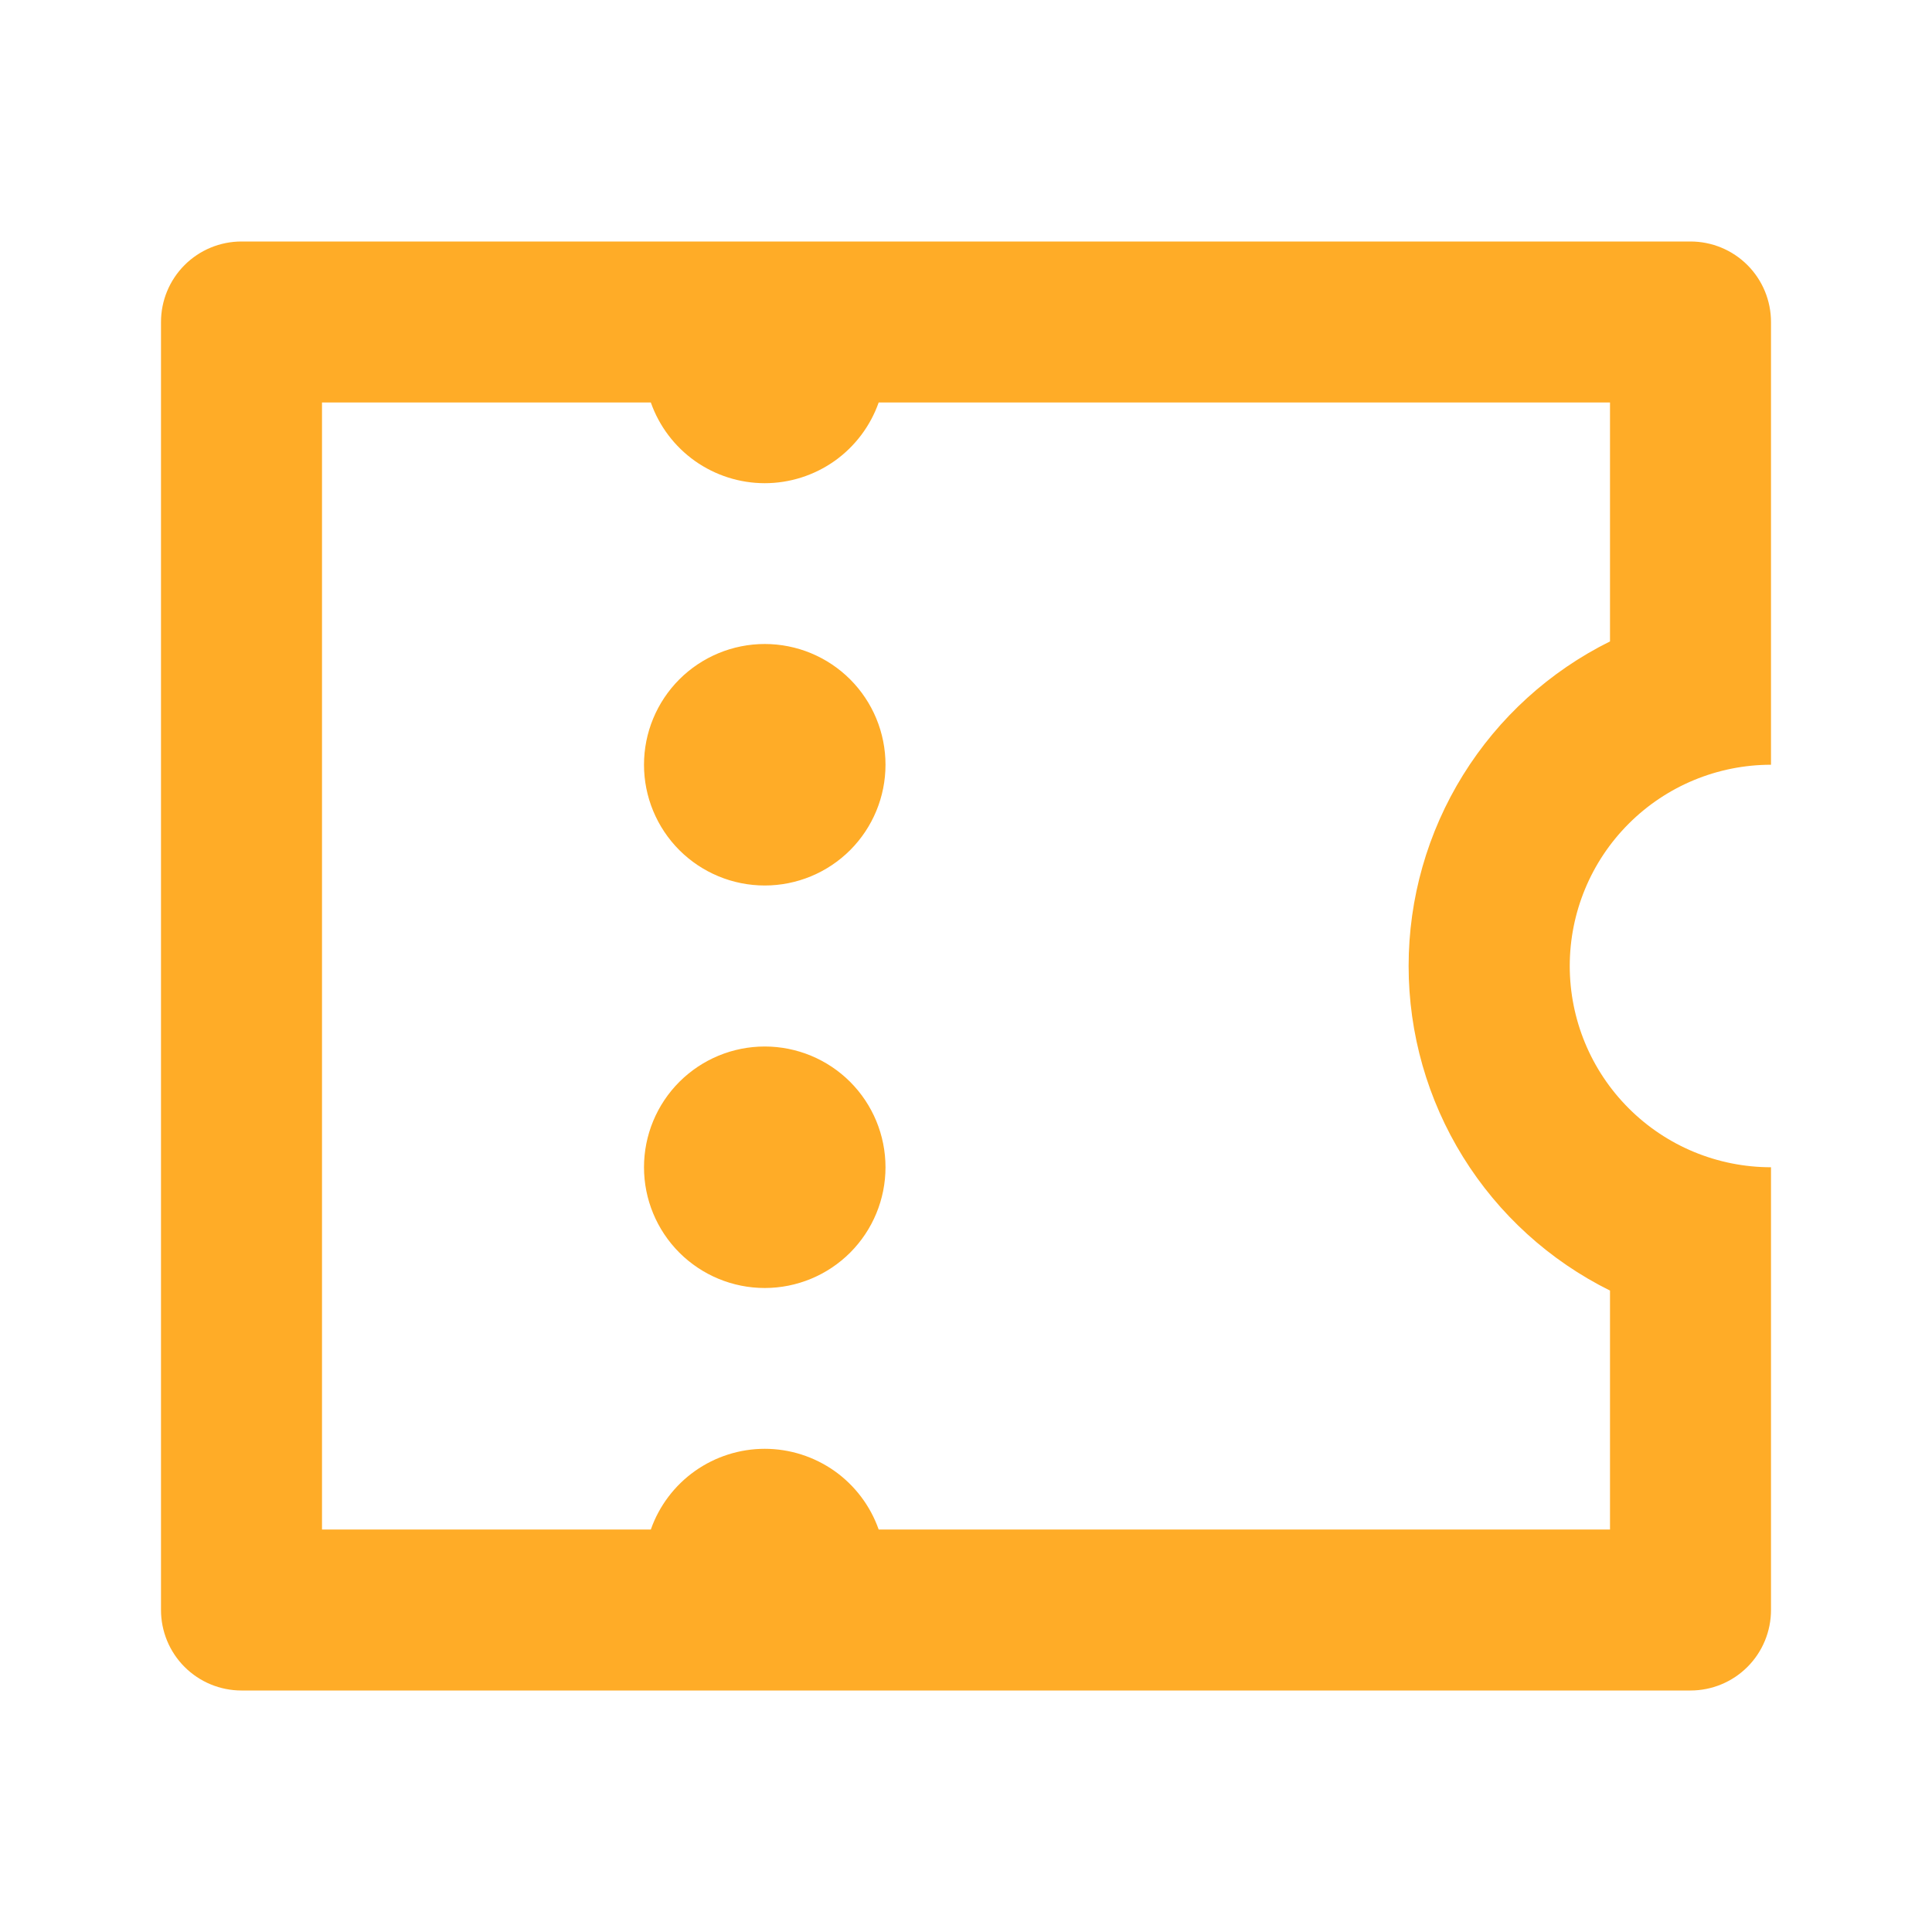 <svg width="60" height="60" viewBox="0 0 60 60" fill="none" xmlns="http://www.w3.org/2000/svg">
<g clip-path="url(#clip0_60_1749)">
<path d="M5 10C5 9.337 5.263 8.701 5.732 8.232C6.201 7.763 6.837 7.5 7.5 7.5H52.5C53.163 7.5 53.799 7.763 54.268 8.232C54.737 8.701 55 9.337 55 10V23.75C53.342 23.75 51.753 24.409 50.581 25.581C49.408 26.753 48.75 28.342 48.75 30C48.75 31.658 49.408 33.247 50.581 34.419C51.753 35.592 53.342 36.25 55 36.25V50C55 50.663 54.737 51.299 54.268 51.768C53.799 52.237 53.163 52.5 52.5 52.5H7.5C6.837 52.5 6.201 52.237 5.732 51.768C5.263 51.299 5 50.663 5 50V10ZM20.212 47.5C20.47 46.767 20.949 46.133 21.582 45.684C22.216 45.236 22.974 44.994 23.75 44.994C24.526 44.994 25.284 45.236 25.918 45.684C26.551 46.133 27.03 46.767 27.288 47.5H50V40.08C48.122 39.149 46.541 37.712 45.436 35.931C44.331 34.15 43.746 32.096 43.746 30C43.746 27.904 44.331 25.85 45.436 24.069C46.541 22.288 48.122 20.851 50 19.92V12.5H27.288C27.03 13.232 26.551 13.867 25.918 14.316C25.284 14.764 24.526 15.006 23.75 15.006C22.974 15.006 22.216 14.764 21.582 14.316C20.949 13.867 20.47 13.232 20.212 12.5H10V47.5H20.212ZM23.75 27.5C22.755 27.5 21.802 27.105 21.098 26.402C20.395 25.698 20 24.745 20 23.75C20 22.755 20.395 21.802 21.098 21.098C21.802 20.395 22.755 20 23.75 20C24.745 20 25.698 20.395 26.402 21.098C27.105 21.802 27.5 22.755 27.5 23.75C27.5 24.745 27.105 25.698 26.402 26.402C25.698 27.105 24.745 27.5 23.75 27.5ZM23.75 40C22.755 40 21.802 39.605 21.098 38.902C20.395 38.198 20 37.245 20 36.25C20 35.255 20.395 34.302 21.098 33.598C21.802 32.895 22.755 32.5 23.75 32.5C24.745 32.5 25.698 32.895 26.402 33.598C27.105 34.302 27.5 35.255 27.5 36.25C27.5 37.245 27.105 38.198 26.402 38.902C25.698 39.605 24.745 40 23.75 40Z" fill="#FFAC27"/>
</g>
<defs>
<clipPath id="clip0_60_1749">
<rect width="60" height="60" fill="white"/>
</clipPath>
</defs>
</svg>
